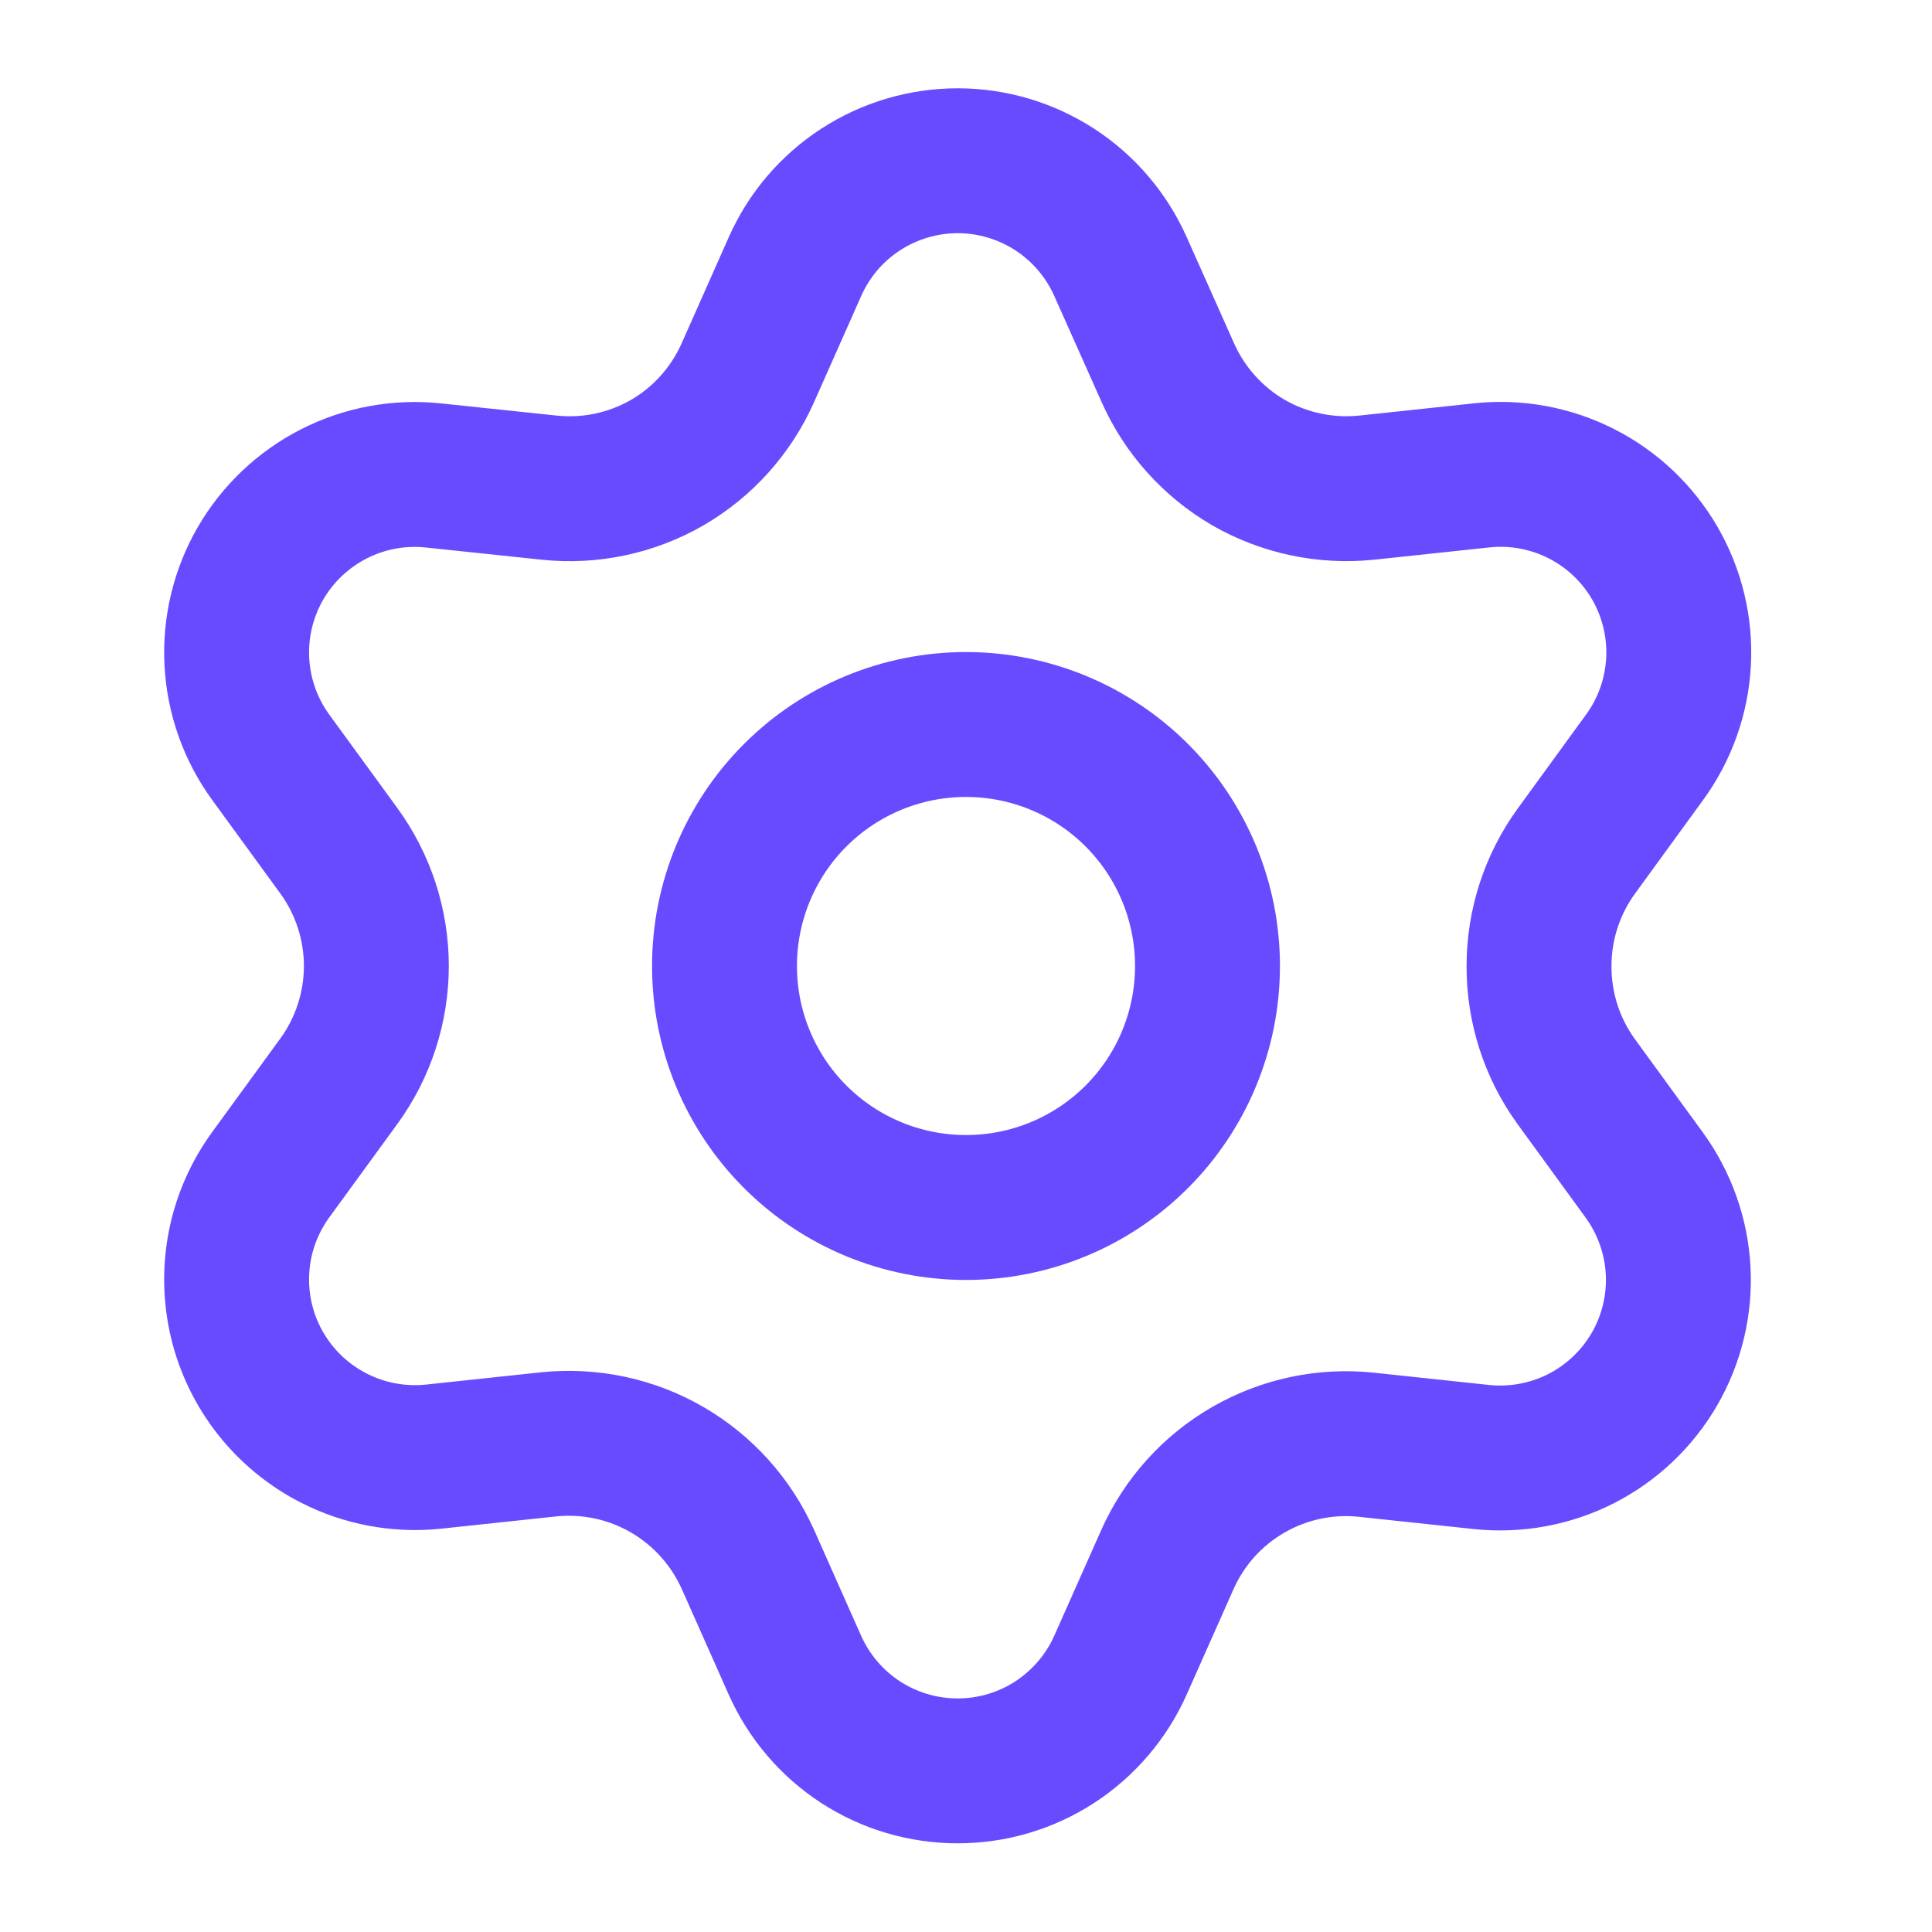 <?xml version="1.0" encoding="UTF-8"?>
<svg xmlns="http://www.w3.org/2000/svg" width="20" height="20" viewBox="0 0 20 20" fill="none">
  <path d="M10 12.5C10.663 12.5 11.299 12.237 11.768 11.768C12.237 11.299 12.5 10.663 12.5 10C12.5 9.337 12.237 8.701 11.768 8.232C11.299 7.763 10.663 7.5 10 7.5C9.337 7.5 8.701 7.763 8.232 8.232C7.763 8.701 7.5 9.337 7.5 10C7.5 10.663 7.763 11.299 8.232 11.768C8.701 12.237 9.337 12.5 10 12.5Z" stroke="#684BFE" stroke-width="1.5" stroke-linecap="round" stroke-linejoin="round"></path>
  <path d="M7.742 16.142L8.229 17.238C8.374 17.563 8.61 17.84 8.909 18.035C9.208 18.229 9.557 18.332 9.914 18.332C10.27 18.332 10.619 18.229 10.918 18.035C11.217 17.84 11.454 17.563 11.599 17.238L12.086 16.142C12.26 15.752 12.553 15.428 12.923 15.215C13.293 15.002 13.72 14.911 14.145 14.956L15.336 15.083C15.691 15.12 16.049 15.054 16.367 14.893C16.685 14.731 16.949 14.48 17.128 14.171C17.306 13.862 17.391 13.508 17.372 13.152C17.353 12.796 17.231 12.453 17.021 12.164L16.315 11.194C16.064 10.847 15.93 10.428 15.932 9.999C15.932 9.572 16.068 9.154 16.32 8.808L17.025 7.839C17.235 7.551 17.357 7.208 17.376 6.851C17.395 6.495 17.31 6.141 17.132 5.832C16.953 5.523 16.689 5.272 16.371 5.111C16.052 4.949 15.694 4.883 15.339 4.921L14.148 5.048C13.722 5.092 13.293 5.001 12.923 4.788C12.554 4.573 12.262 4.247 12.089 3.857L11.6 2.761C11.455 2.435 11.219 2.157 10.919 1.962C10.62 1.768 10.271 1.664 9.914 1.664C9.557 1.664 9.208 1.768 8.909 1.962C8.609 2.157 8.373 2.435 8.229 2.761L7.742 3.858C7.569 4.248 7.277 4.574 6.909 4.788C6.538 5.002 6.109 5.093 5.684 5.048L4.488 4.922C4.133 4.884 3.775 4.95 3.457 5.112C3.139 5.274 2.875 5.524 2.696 5.833C2.518 6.142 2.433 6.496 2.452 6.852C2.471 7.209 2.593 7.552 2.803 7.84L3.509 8.809C3.76 9.155 3.896 9.572 3.896 10C3.896 10.428 3.76 10.845 3.509 11.191L2.803 12.16C2.646 12.376 2.537 12.623 2.485 12.884C2.433 13.146 2.438 13.416 2.5 13.675C2.562 13.934 2.68 14.177 2.846 14.387C3.011 14.596 3.22 14.767 3.458 14.888C3.775 15.05 4.133 15.116 4.488 15.079L5.679 14.952C6.105 14.908 6.534 14.999 6.904 15.213C7.274 15.427 7.568 15.753 7.742 16.143V16.142Z" stroke="#684BFE" stroke-width="1.5" stroke-linecap="round" stroke-linejoin="round"></path>
</svg>
